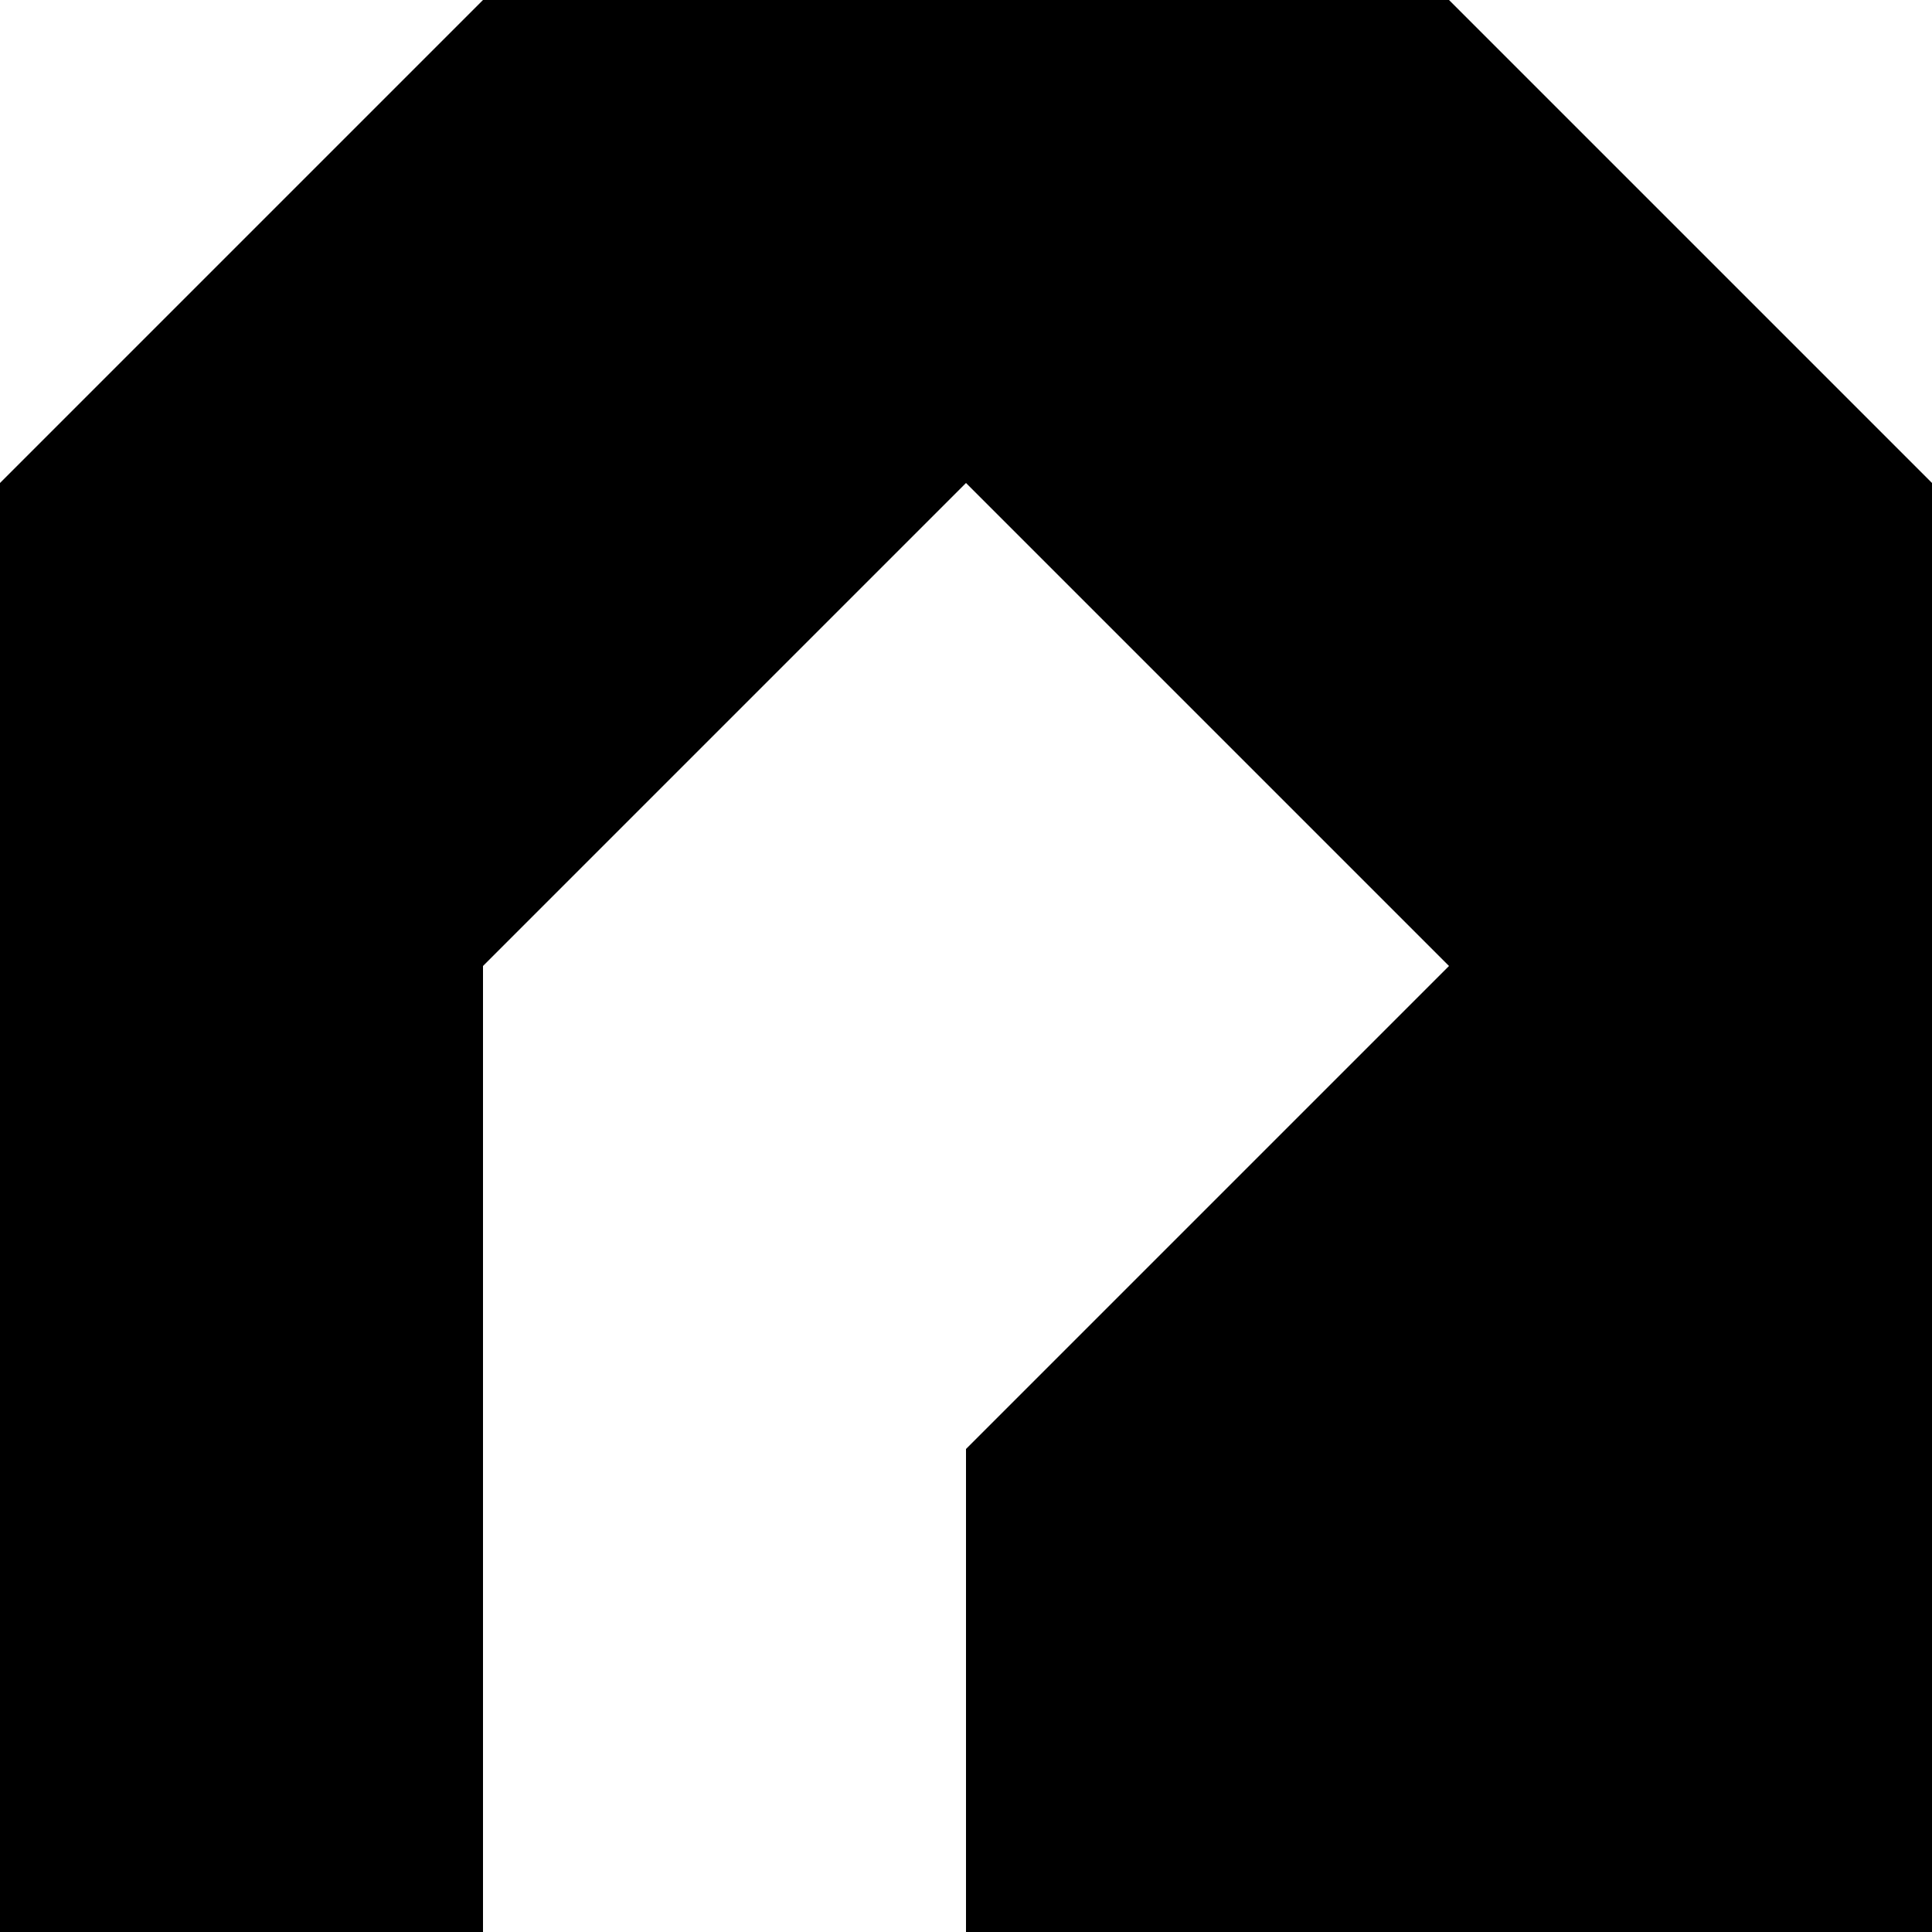 <svg xmlns="http://www.w3.org/2000/svg" width="500" height="500" viewBox="0 0 132.292 132.292"><path d="M0 132.292h33.073V66.146l33.073-33.073 33.073 33.073-33.073 33.073v33.073h66.146v-99.22L99.219 0H33.073L0 33.073z"/></svg>